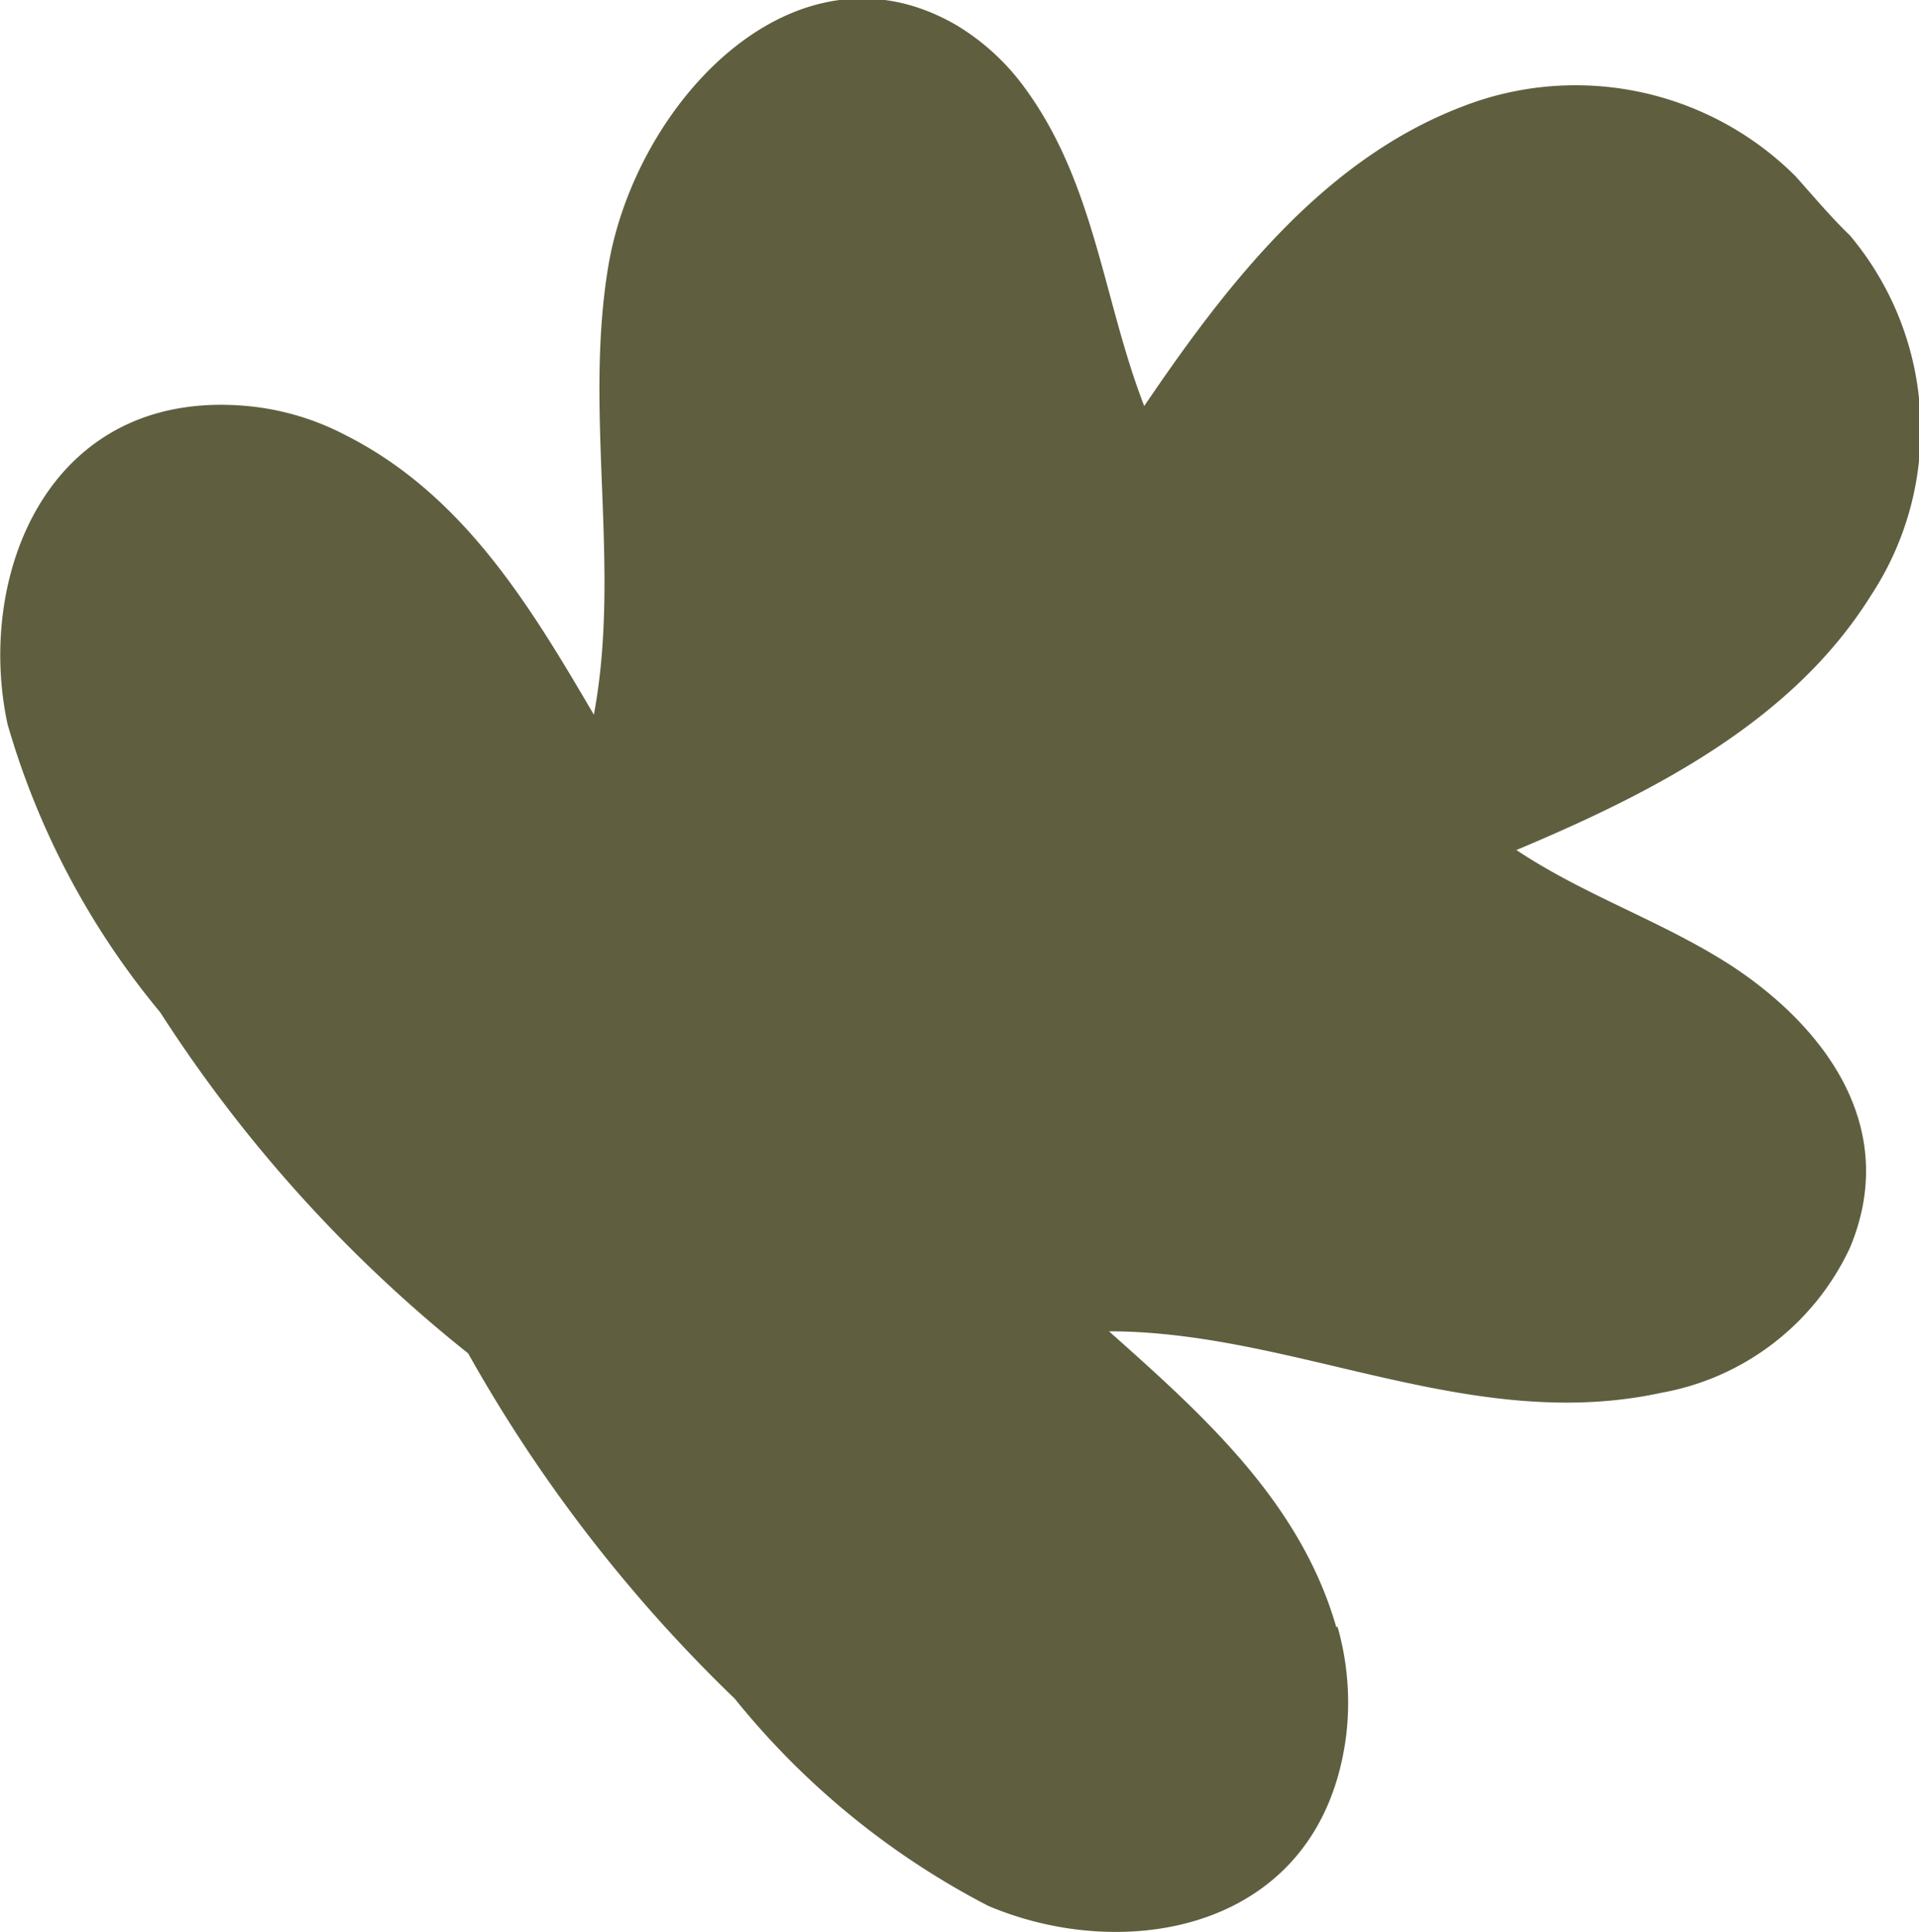 <svg xmlns="http://www.w3.org/2000/svg" viewBox="0 0 27.79 27.98"><defs><style>.cls-1{fill:#5f5f40;}</style></defs><g id="Layer_2" data-name="Layer 2"><g id="Layer_1-2" data-name="Layer 1"><path class="cls-1" d="M19.35,23.56c-.52-1.81-1.93-3.07-3.29-4.28,2.69,0,5.23,1.49,8,.89a3.74,3.74,0,0,0,2.73-2.1c.74-1.77-.4-3.23-1.74-4.1-1-.64-2.1-1-3.09-1.66,2-.84,4-1.87,5.13-3.68a4.37,4.37,0,0,0-.3-5.22c-.28-.27-.53-.57-.79-.86a4.51,4.51,0,0,0-4.84-1c-2,.77-3.39,2.56-4.59,4.33-.59-1.52-.71-3.2-1.71-4.58a3.37,3.37,0,0,0-1-.93C11.52-1,9.21,1.48,8.81,3.85,8.45,6,9,8.21,8.6,10.35,7.68,8.78,6.71,7.16,5,6.3a3.82,3.82,0,0,0-1.55-.43C.67,5.7-.35,8.36.11,10.49a11.51,11.51,0,0,0,2.21,4.17A20.45,20.45,0,0,0,6.78,19.6a21.59,21.59,0,0,0,3.86,5,11.5,11.5,0,0,0,3.67,3c2,.85,4.8.36,5.18-2.43a4,4,0,0,0-.12-1.61Z"/></g></g></svg>